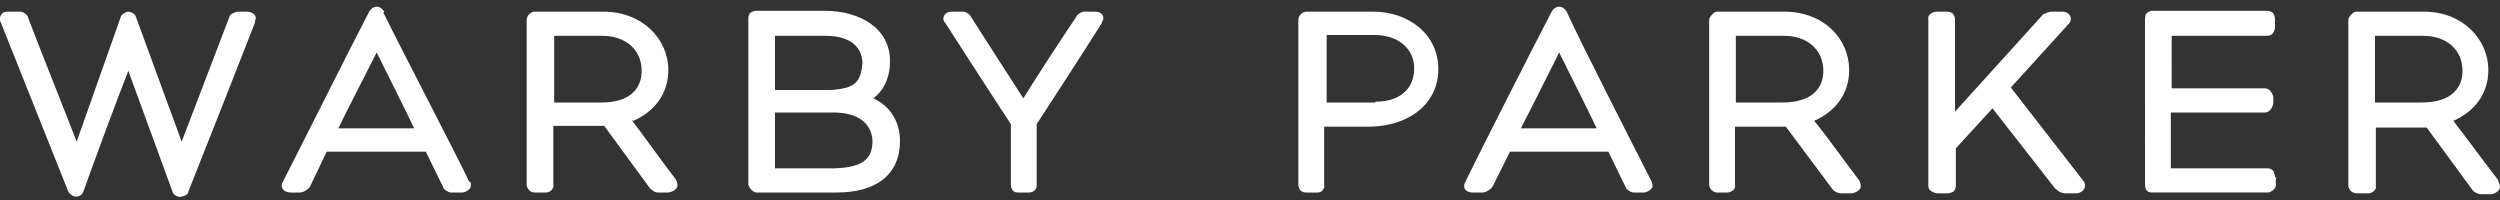<?xml version="1.0" encoding="utf-8"?>
<!-- Generator: Adobe Illustrator 28.0.0, SVG Export Plug-In . SVG Version: 6.00 Build 0)  -->
<svg version="1.1" id="Layer_1" xmlns="http://www.w3.org/2000/svg" xmlns:xlink="http://www.w3.org/1999/xlink" x="0px" y="0px"
	 viewBox="0 0 300 24" style="enable-background:new 0 0 300 24;" xml:space="preserve">
<rect x="0" y="0" width="300" height="24" fill="#333333" stroke="none"/>
<style type="text/css">
	.st0{fill:#FFFFFF;}
</style>
<path class="st0" d="M290.6,12.3H285v-8h5.8c2.7,0,4.7,1.6,4.7,4.2C295.5,10.7,294,12.3,290.6,12.3L290.6,12.3z M299.7,21.5
	c-1.7-2.2-4.2-5.6-5.3-7c2.5-1.1,4.2-3.2,4.2-6.1c0-3.7-3.1-7-7.7-7h-8.2c-0.3,0-0.9,0.6-0.9,1s0,19.4,0,19.8c0,0.2,0,0.3,0.2,0.6
	c0.2,0.3,0.6,0.4,0.8,0.4h1.4c0,0,0.4,0,0.7-0.3c0.3-0.3,0.2-0.5,0.2-0.6v-7h6.1l5.5,7.5c0.1,0.2,0.6,0.5,1,0.5h1.3c0,0,1-0.2,1-0.9
	C300,22.1,299.8,21.7,299.7,21.5L299.7,21.5L299.7,21.5z M273,21.3c0-0.2,0-0.3-0.2-0.8c-0.3-0.3-0.6-0.3-0.7-0.3s0,0-0.1,0h-11.5
	v-6.7h11.3c0.7,0,1-0.9,1-1.2v-0.6c0-0.2-0.3-1.1-1-1.1h-11.2V4.3H272c0.1,0,0.6,0,0.8-0.4c0.2-0.4,0.2-0.5,0.2-0.7V2.4
	c0-0.2,0-0.4-0.2-0.8c-0.3-0.3-0.6-0.3-0.8-0.3h-13.8c0,0-0.2,0-0.5,0.2c-0.4,0.3-0.2,0.6-0.3,0.7V22c0,0.2,0,0.4,0.1,0.7
	c0.2,0.4,0.6,0.4,0.8,0.4h13.8c0.1,0,0.3,0,0.7-0.3c0.4-0.4,0.3-0.6,0.3-0.8v-0.8l0,0L273,21.3z M241.3,10.5l7-7.7
	c0.1-0.1,0.2-0.3,0.2-0.5c0-0.6-0.5-0.9-1-0.9h-1.3c-0.4,0-0.9,0.3-1,0.3l-10.6,11.7v-11c0-0.1,0-0.4-0.2-0.7
	c-0.3-0.3-0.6-0.3-0.8-0.3h-1.2c-0.1,0-0.4,0-0.8,0.3c-0.3,0.3-0.2,0.6-0.2,0.7c0,0.3,0,19.6,0,19.8s0,0.5,0.3,0.7
	c0.3,0.2,0.6,0.3,0.8,0.3h1.1c0.2,0,0.4,0,0.8-0.2c0.3-0.3,0.3-0.6,0.3-0.7v-4.5l4.4-4.8l7.5,9.6c0.3,0.2,0.4,0.5,1.2,0.6h1.4
	c0.3,0,1-0.3,1-0.9c0-0.3-0.1-0.5-0.2-0.6L241.3,10.5L241.3,10.5L241.3,10.5z M213.9,12.3h-5.6v-8h5.8c2.7,0,4.7,1.6,4.7,4.2
	C218.8,10.7,217.3,12.3,213.9,12.3L213.9,12.3z M217.7,14.5c2.5-1.1,4.2-3.2,4.2-6.1c0-3.7-3-7-7.8-7H206c-0.3,0-0.9,0.6-0.9,1v19.7
	c0,0.2,0,0.3,0.2,0.6c0.2,0.3,0.6,0.4,0.7,0.4h1.3c0,0,0.4,0,0.7-0.3c0.3-0.3,0.2-0.5,0.2-0.6v-7h6.1l5.6,7.5c0.1,0.2,0.6,0.5,1,0.5
	h1.3c0.1,0,1.1-0.2,1.1-0.9c0-0.3-0.2-0.7-0.3-0.8C221.3,19.3,218.9,15.9,217.7,14.5L217.7,14.5z M182.5,15.4c1-1.9,3.1-6.1,4.6-9.1
	l0,0l0,0c1.5,3,3.6,7.2,4.5,9.1H182.5L182.5,15.4z M188,1.4c0,0-0.3-0.6-0.9-0.6c-0.6,0-0.9,0.6-0.9,0.6c-2,3.8-9.2,18-10.3,20.3
	c0,0.1-0.2,0.2-0.2,0.6c0,0.8,0.9,0.8,1.1,0.8h1.1c0.5,0,1.1-0.5,1.2-0.7l2.1-4.2H193l2.1,4.3c0,0.2,0.6,0.6,0.9,0.6s0,0,0,0h1.3
	c0.2,0,1-0.3,1-0.8c0-0.3-0.1-0.4-0.1-0.5C196.9,19.2,189.8,5.4,188,1.4L188,1.4L188,1.4z M165,12.3c-1.8,0-4.5,0-5.8,0V4.2h5.8
	c2.6,0,4.7,1.5,4.7,4c0,2.7-2,4-4.6,4l0,0L165,12.3z M165,1.4h-8.2c-0.1,0-0.4,0-0.7,0.3c-0.2,0.2-0.3,0.5-0.3,0.7v19.7
	c0,0.2,0,0.3,0.2,0.7c0.3,0.3,0.6,0.3,0.7,0.3h1.4c0.1,0,0.5,0,0.7-0.4c0.2-0.3,0.1-0.5,0.1-0.6v-6.9h5.3c4.8,0,8.4-2.7,8.4-6.9
	c0-4.3-3.7-6.9-7.8-6.9l0,0H165z M131.4,1.4h-1.3c-0.4,0-0.9,0.4-1,0.7c-1.1,1.6-4.9,7.4-6.3,9.7c-1.5-2.3-5.2-8.1-6.3-9.8
	c0-0.2-0.7-0.7-1.1-0.6h-1.1c-0.2,0-1,0-1.1,0.8c0,0.3,0.1,0.4,0.2,0.5c1.6,2.5,7.1,11,7.9,12.2v7.2c0,0.2,0,0.4,0.2,0.7
	c0.2,0.3,0.5,0.3,0.7,0.3h1.2c0.2,0,0.5,0,0.8-0.3c0.3-0.4,0.2-0.6,0.2-0.8v-7.1c0.8-1.2,6.1-9.4,7.8-12.1c0-0.2,0.2-0.3,0.2-0.6
	C132.4,1.4,131.5,1.4,131.4,1.4L131.4,1.4L131.4,1.4z M100.1,20.2H93v-6.7h7c3.1,0,4.6,1.4,4.7,3.4
	C104.7,19.1,103.5,20.1,100.1,20.2L100.1,20.2z M93,4.3h6.1c2.9,0,4.3,1.3,4.4,3.2c-0.2,2.4-0.9,3.1-3.8,3.3H93V4.3L93,4.3z
	 M104.8,11.8c1.2-0.9,2-2.4,2-4.5c0-3.9-3.6-6-7.8-6h-8.2c-0.1,0-0.4,0-0.7,0.2c-0.3,0.2-0.3,0.6-0.3,0.8v19.8c0,0.3,0.5,1,1,1h9.6
	c4.7,0,7.6-2.1,7.6-6.2C108,14.6,106.8,12.7,104.8,11.8L104.8,11.8z M72.2,12.3h-5.7v-8h5.8C75,4.3,77,5.9,77,8.5
	C77,10.7,75.5,12.3,72.2,12.3L72.2,12.3z M76,14.5c2.5-1.1,4.2-3.2,4.2-6.1c0-3.7-3.1-7-7.8-7h-8.2c-0.1,0-0.4,0-0.7,0.3
	c-0.2,0.2-0.3,0.5-0.3,0.7v19.7c0,0.2,0,0.3,0.2,0.6c0.3,0.4,0.6,0.4,0.8,0.4h1.3c0.1,0,0.4,0,0.7-0.3c0.3-0.4,0.2-0.5,0.2-0.7v-7
	h6.1l5.5,7.5c0.2,0.2,0.6,0.5,0.9,0.5h1.3c0.1,0,1.1-0.2,1.1-0.9c0-0.3-0.2-0.7-0.3-0.8c-1.7-2.2-4.1-5.6-5.2-7l0,0L76,14.5z
	 M40.6,15.4c0.9-1.9,3.1-6.1,4.6-9.1l0,0l0,0c1.5,3,3.6,7.2,4.5,9.1H40.6z M46.1,1.4c0,0-0.3-0.6-0.9-0.6c-0.6,0-0.9,0.6-0.9,0.6
	c-2,3.8-9.1,18-10.3,20.3c0,0.1-0.2,0.2-0.2,0.6c0.1,0.8,1,0.8,1.1,0.8H36c0.5,0,1.1-0.5,1.2-0.7l2-4.2h11.9l2.1,4.3
	c0,0.2,0.6,0.6,0.9,0.6s0,0,0,0h1.4c0.2,0,1-0.3,1-0.8s0-0.4-0.2-0.5C55.1,19.2,47.9,5.4,46,1.5L46.1,1.4z M29.7,1.4h-1.1
	c-0.3,0-1.1,0.3-1.1,0.7L21.8,17L16.3,2c-0.1-0.5-0.9-0.6-0.9-0.6l0,0c-0.3,0-0.9,0.4-0.9,0.6L9.2,17C7.9,13.6,5,6.4,3.4,2.2
	c0-0.3-0.5-0.8-1-0.8H0.9c0,0-0.2,0-0.5,0.1C0.1,1.7,0,2,0,2.2s0,0.4,0.1,0.5L8.2,23c0.3,0.5,0.8,0.6,0.9,0.6l0,0c0,0,0.7,0,0.9-0.6
	c1.5-4.2,4.1-11.2,5.4-14.5c1.2,3.3,3.8,10.4,5.3,14.5c0.1,0.5,0.9,0.7,1,0.6c0,0,0.9-0.1,0.9-0.6c2.7-6.8,5.9-14.9,8-20.3
	c0-0.2,0-0.2,0.1-0.5C30.7,1.5,29.8,1.4,29.7,1.4z"/>
</svg>
